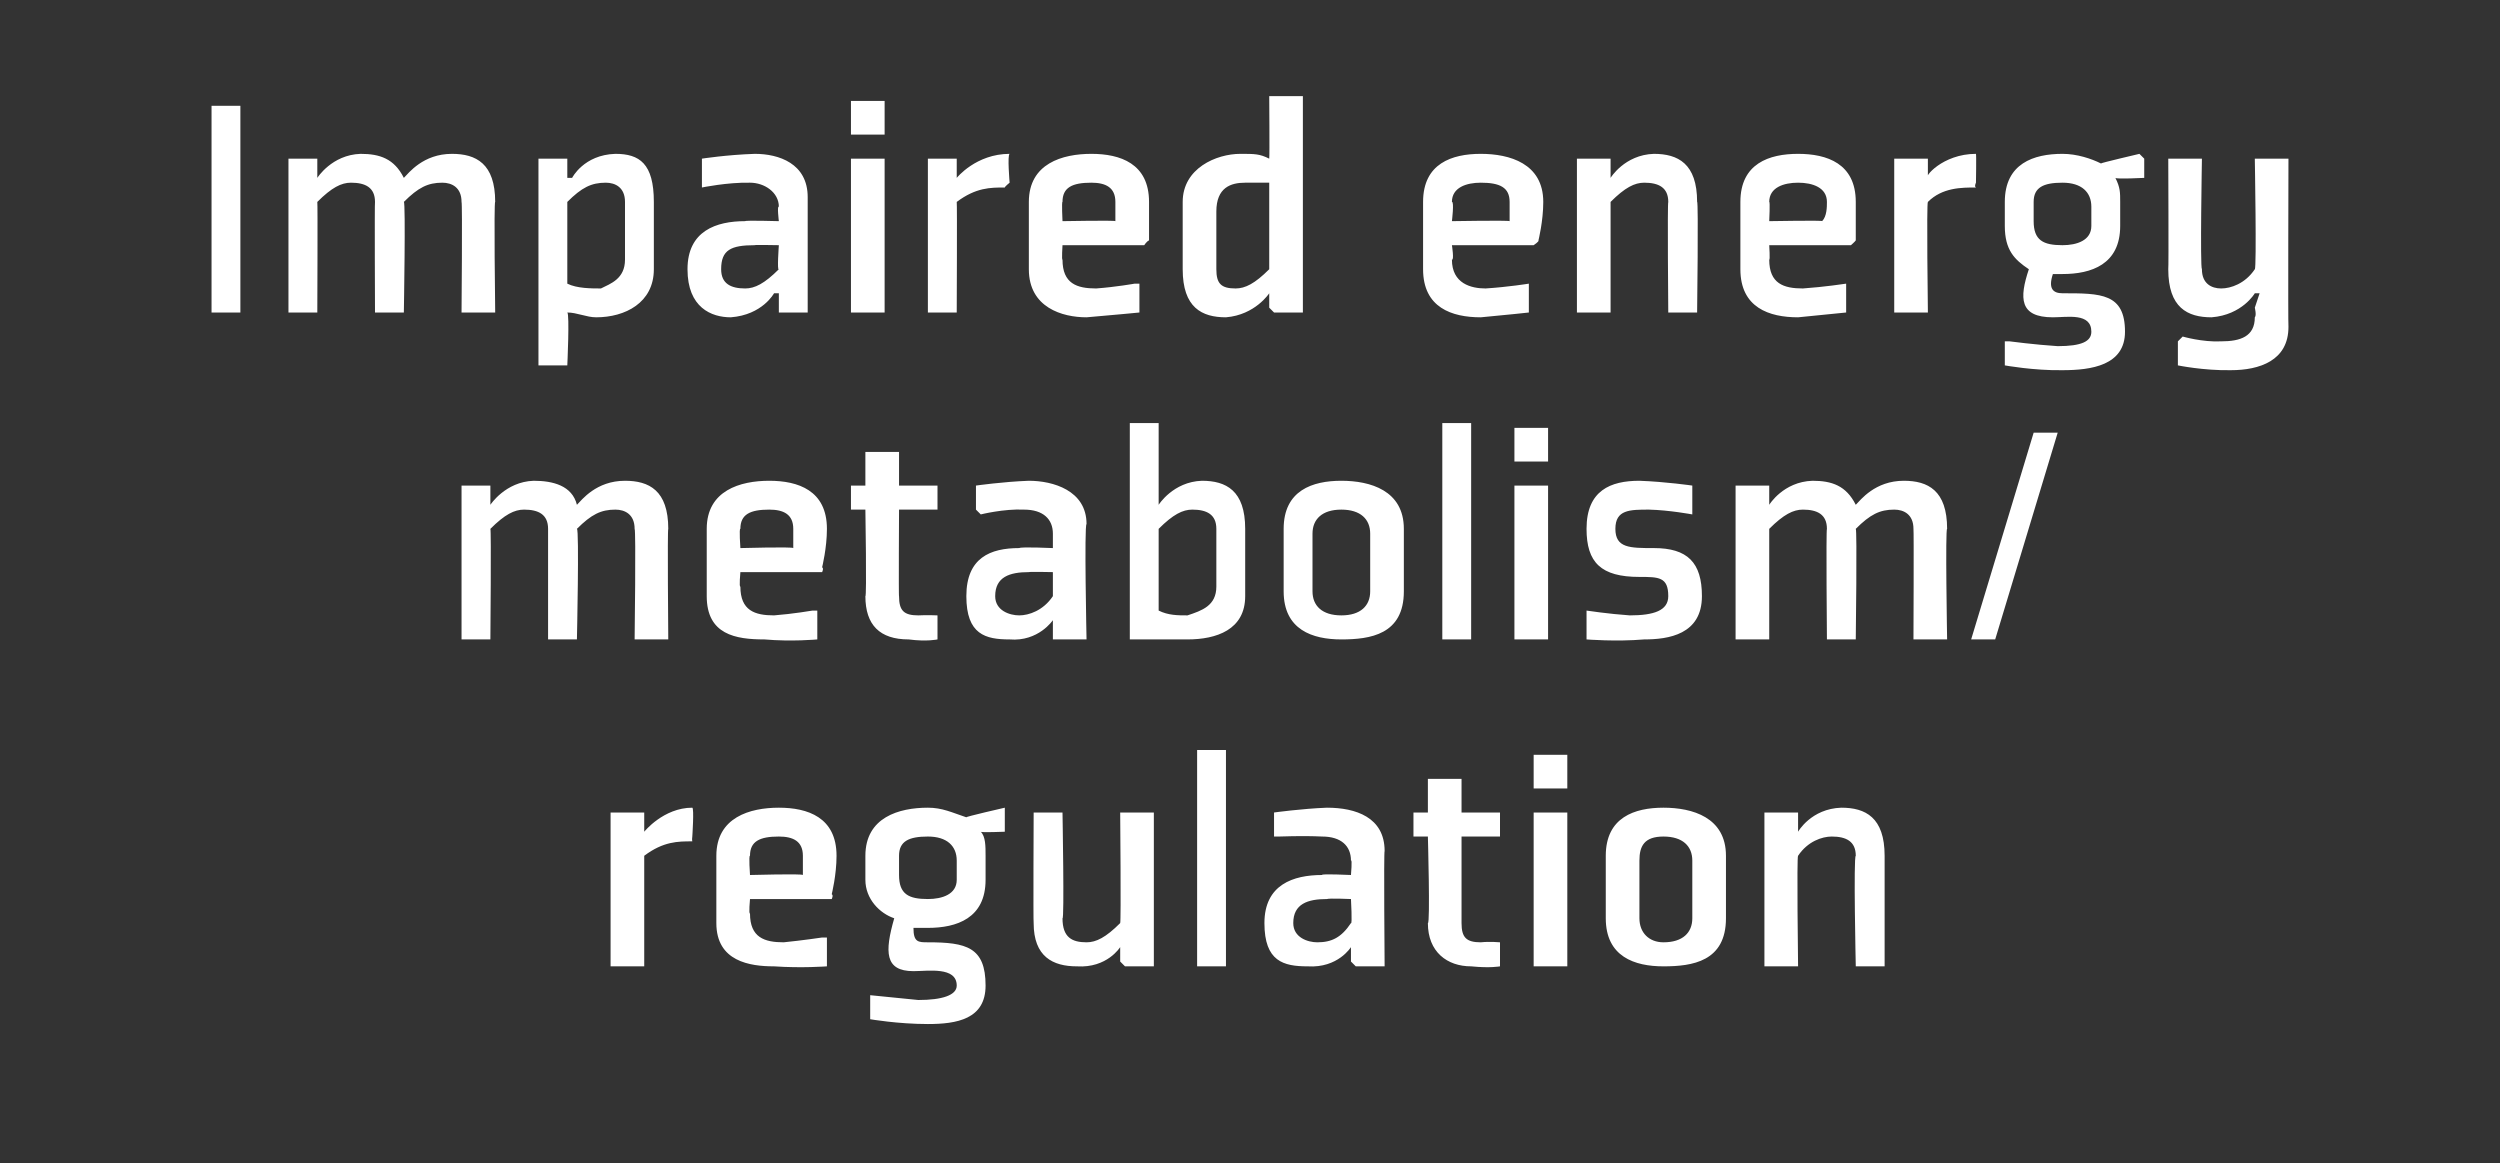 <?xml version="1.0" standalone="no"?><!DOCTYPE svg PUBLIC "-//W3C//DTD SVG 1.1//EN" "http://www.w3.org/Graphics/SVG/1.1/DTD/svg11.dtd"><svg xmlns="http://www.w3.org/2000/svg" version="1.1" width="52px" height="24.2px" viewBox="0 -2 52 24.2" style="top:-2px"><rect x="0" y="-2" width="52" height="24.2" fill="#333333" stroke="none"/>  <desc>Impaired energy metabolism/ regulation</desc>  <defs/>  <g id="Polygon192180">    <path d="M 14.4 15.5 C 14.1 15.5 13.8 15.5 13.4 15.8 C 13.4 15.81 13.4 18.1 13.4 18.1 L 12.7 18.1 L 12.7 14.9 L 13.4 14.9 L 13.4 14.9 L 13.4 15.3 C 13.4 15.3 13.42 15.29 13.4 15.3 C 13.4 15.3 13.8 14.8 14.4 14.8 C 14.44 14.81 14.4 15.4 14.4 15.4 C 14.4 15.4 14.39 15.47 14.4 15.5 Z M 15.6 15.8 C 15.57 15.78 15.6 16.2 15.6 16.2 C 15.6 16.2 16.69 16.17 16.7 16.2 C 16.7 16.1 16.7 15.9 16.7 15.8 C 16.7 15.5 16.5 15.4 16.2 15.4 C 15.8 15.4 15.6 15.5 15.6 15.8 Z M 17.3 16.7 L 15.6 16.7 C 15.6 16.7 15.57 17.02 15.6 17 C 15.6 17.5 15.9 17.6 16.3 17.6 C 16.7 17.56 17.1 17.5 17.1 17.5 L 17.2 17.5 L 17.2 18.1 C 17.2 18.1 16.68 18.14 16.1 18.1 C 15.6 18.1 14.9 18 14.9 17.2 C 14.9 17.2 14.9 15.8 14.9 15.8 C 14.9 15 15.6 14.8 16.2 14.8 C 16.8 14.8 17.4 15 17.4 15.8 C 17.4 16.2 17.3 16.6 17.3 16.6 C 17.34 16.62 17.3 16.7 17.3 16.7 Z M 20.5 15.8 C 20.5 15.6 20.5 15.4 20.4 15.3 C 20.4 15.32 20.9 15.3 20.9 15.3 L 20.9 14.9 L 20.9 14.8 C 20.9 14.8 20.07 14.99 20.1 15 C 19.8 14.9 19.6 14.8 19.3 14.8 C 18.7 14.8 18 15 18 15.8 C 18 15.8 18 16.3 18 16.3 C 18 16.7 18.3 17 18.6 17.1 C 18.4 17.8 18.4 18.2 19 18.2 C 19.3 18.2 19.9 18.1 19.9 18.5 C 19.9 18.7 19.6 18.8 19.1 18.8 C 18.72 18.76 18.1 18.7 18.1 18.7 L 18.1 18.7 L 18.1 19.2 C 18.1 19.2 18.68 19.3 19.3 19.3 C 19.9 19.3 20.5 19.2 20.5 18.5 C 20.5 17.7 20.1 17.6 19.3 17.6 C 19.1 17.6 19 17.6 19 17.3 C 19.1 17.3 19.2 17.3 19.3 17.3 C 19.9 17.3 20.5 17.1 20.5 16.3 C 20.5 16.3 20.5 15.8 20.5 15.8 Z M 19.9 16.3 C 19.9 16.6 19.6 16.7 19.3 16.7 C 18.9 16.7 18.7 16.6 18.7 16.2 C 18.7 16.2 18.7 15.8 18.7 15.8 C 18.7 15.5 18.9 15.4 19.3 15.4 C 19.7 15.4 19.9 15.6 19.9 15.9 C 19.9 15.9 19.9 16.3 19.9 16.3 Z M 21.5 14.9 L 22.1 14.9 C 22.1 14.9 22.14 17.15 22.1 17.1 C 22.1 17.5 22.3 17.6 22.6 17.6 C 22.8 17.6 23 17.5 23.3 17.2 C 23.32 17.17 23.3 14.9 23.3 14.9 L 24 14.9 L 24 18.1 L 23.4 18.1 L 23.3 18 L 23.3 17.7 L 23.3 17.7 C 23.3 17.7 23.03 18.14 22.4 18.1 C 21.9 18.1 21.5 17.9 21.5 17.2 C 21.49 17.19 21.5 14.9 21.5 14.9 Z M 25.5 13.6 L 25.5 18.1 L 24.9 18.1 L 24.9 13.6 L 25.5 13.6 Z M 28.8 18.1 L 28.2 18.1 L 28.1 18 L 28.1 17.7 L 28.1 17.7 C 28.1 17.7 27.83 18.14 27.2 18.1 C 26.7 18.1 26.3 18 26.3 17.2 C 26.3 16.4 26.9 16.2 27.5 16.2 C 27.47 16.17 28.1 16.2 28.1 16.2 C 28.1 16.2 28.13 15.86 28.1 15.9 C 28.1 15.6 27.9 15.4 27.5 15.4 C 27.1 15.38 26.6 15.4 26.6 15.4 L 26.5 15.4 L 26.5 14.9 C 26.5 14.9 27.08 14.82 27.6 14.8 C 28.2 14.8 28.8 15 28.8 15.7 C 28.78 15.71 28.8 18.1 28.8 18.1 Z M 28.1 16.7 C 28.1 16.7 27.65 16.68 27.6 16.7 C 27.2 16.7 26.9 16.8 26.9 17.2 C 26.9 17.5 27.2 17.6 27.4 17.6 C 27.7 17.6 27.9 17.5 28.1 17.2 C 28.13 17.24 28.1 16.7 28.1 16.7 Z M 29.7 17.2 C 29.7 17.8 30.1 18.1 30.6 18.1 C 31 18.14 31.2 18.1 31.2 18.1 L 31.2 17.6 L 31.2 17.6 C 31.2 17.6 30.99 17.58 30.8 17.6 C 30.5 17.6 30.4 17.5 30.4 17.2 C 30.4 17.22 30.4 15.4 30.4 15.4 L 31.2 15.4 L 31.2 14.9 L 30.4 14.9 L 30.4 14.2 L 29.7 14.2 L 29.7 14.9 L 29.4 14.9 L 29.4 15.4 L 29.7 15.4 C 29.7 15.4 29.75 17.22 29.7 17.2 Z M 32.6 14.4 L 31.9 14.4 L 31.9 13.7 L 32.6 13.7 L 32.6 14.4 Z M 32.6 14.9 L 32.6 18.1 L 31.9 18.1 L 31.9 14.9 L 32.6 14.9 Z M 35.2 17.1 C 35.2 17.4 35 17.6 34.6 17.6 C 34.3 17.6 34.1 17.4 34.1 17.1 C 34.1 17.1 34.1 15.9 34.1 15.9 C 34.1 15.6 34.2 15.4 34.6 15.4 C 35 15.4 35.2 15.6 35.2 15.9 C 35.2 15.9 35.2 17.1 35.2 17.1 Z M 35.9 15.8 C 35.9 15 35.2 14.8 34.6 14.8 C 34 14.8 33.4 15 33.4 15.8 C 33.4 15.8 33.4 17.1 33.4 17.1 C 33.4 17.9 34 18.1 34.6 18.1 C 35.2 18.1 35.9 18 35.9 17.1 C 35.9 17.1 35.9 15.8 35.9 15.8 Z M 39.2 18.1 L 38.6 18.1 C 38.6 18.1 38.55 15.81 38.6 15.8 C 38.6 15.5 38.4 15.4 38.1 15.4 C 37.9 15.4 37.6 15.5 37.4 15.8 C 37.37 15.79 37.4 18.1 37.4 18.1 L 36.7 18.1 L 36.7 14.9 L 37.3 14.9 L 37.4 14.9 L 37.4 15.3 L 37.4 15.3 C 37.4 15.3 37.67 14.82 38.3 14.8 C 38.8 14.8 39.2 15 39.2 15.8 C 39.2 15.77 39.2 18.1 39.2 18.1 Z " stroke="none" fill="#fff"/>  </g>  <g id="Polygon192179">    <path d="M 13.2 9 C 13.2 8.7 13 8.6 12.8 8.6 C 12.5 8.6 12.3 8.7 12 9 C 12.05 9 12 11.3 12 11.3 L 11.4 11.3 C 11.4 11.3 11.4 9.02 11.4 9 C 11.4 8.7 11.2 8.6 10.9 8.6 C 10.7 8.6 10.5 8.7 10.2 9 C 10.22 9 10.2 11.3 10.2 11.3 L 9.6 11.3 L 9.6 8.1 L 10.2 8.1 L 10.2 8.1 L 10.2 8.5 L 10.2 8.5 C 10.2 8.5 10.51 8.02 11.1 8 C 11.5 8 11.9 8.1 12 8.5 C 12.1 8.4 12.4 8 13 8 C 13.5 8 13.9 8.2 13.9 9 C 13.88 8.98 13.9 11.3 13.9 11.3 L 13.2 11.3 C 13.2 11.3 13.23 9.02 13.2 9 Z M 15.4 9 C 15.37 8.98 15.4 9.4 15.4 9.4 C 15.4 9.4 16.49 9.37 16.5 9.4 C 16.5 9.3 16.5 9.1 16.5 9 C 16.5 8.7 16.3 8.6 16 8.6 C 15.6 8.6 15.4 8.7 15.4 9 Z M 17.1 9.9 L 15.4 9.9 C 15.4 9.9 15.37 10.22 15.4 10.2 C 15.4 10.7 15.7 10.8 16.1 10.8 C 16.49 10.77 16.9 10.7 16.9 10.7 L 17 10.7 L 17 11.3 C 17 11.3 16.47 11.35 15.9 11.3 C 15.3 11.3 14.7 11.2 14.7 10.4 C 14.7 10.4 14.7 9 14.7 9 C 14.7 8.2 15.4 8 16 8 C 16.6 8 17.2 8.2 17.2 9 C 17.2 9.4 17.1 9.8 17.1 9.8 C 17.14 9.82 17.1 9.9 17.1 9.9 Z M 18 10.4 C 18 11 18.3 11.3 18.9 11.3 C 19.28 11.35 19.5 11.3 19.5 11.3 L 19.5 10.8 L 19.5 10.8 C 19.5 10.8 19.28 10.79 19.1 10.8 C 18.8 10.8 18.7 10.7 18.7 10.4 C 18.69 10.43 18.7 8.6 18.7 8.6 L 19.5 8.6 L 19.5 8.1 L 18.7 8.1 L 18.7 7.4 L 18 7.4 L 18 8.1 L 17.7 8.1 L 17.7 8.6 L 18 8.6 C 18 8.6 18.03 10.43 18 10.4 Z M 22.6 11.3 L 21.9 11.3 L 21.9 11.2 L 21.9 10.9 L 21.9 10.9 C 21.9 10.9 21.6 11.35 21 11.3 C 20.5 11.3 20.1 11.2 20.1 10.4 C 20.1 9.6 20.6 9.4 21.2 9.4 C 21.24 9.37 21.9 9.4 21.9 9.4 C 21.9 9.4 21.9 9.07 21.9 9.1 C 21.9 8.8 21.7 8.6 21.3 8.6 C 20.88 8.58 20.4 8.7 20.4 8.7 L 20.3 8.6 L 20.3 8.1 C 20.3 8.1 20.86 8.02 21.4 8 C 21.9 8 22.6 8.2 22.6 8.9 C 22.55 8.92 22.6 11.3 22.6 11.3 Z M 21.9 9.9 C 21.9 9.9 21.42 9.89 21.4 9.9 C 21 9.9 20.7 10 20.7 10.4 C 20.7 10.7 21 10.8 21.2 10.8 C 21.4 10.8 21.7 10.7 21.9 10.4 C 21.9 10.45 21.9 9.9 21.9 9.9 Z M 24.1 10.7 C 24.3 10.8 24.5 10.8 24.7 10.8 C 25 10.7 25.3 10.6 25.3 10.2 C 25.3 10.2 25.3 9 25.3 9 C 25.3 8.7 25.1 8.6 24.8 8.6 C 24.6 8.6 24.4 8.7 24.1 9 C 24.1 9 24.1 10.7 24.1 10.7 Z M 24.1 6.8 L 24.1 8.1 L 24.1 8.5 L 24.1 8.5 C 24.1 8.5 24.4 8.02 25 8 C 25.5 8 25.9 8.2 25.9 9 C 25.9 9 25.9 10.4 25.9 10.4 C 25.9 11.1 25.3 11.3 24.7 11.3 C 24.2 11.3 23.4 11.3 23.5 11.3 C 23.5 11.28 23.5 11.2 23.5 11.2 L 23.5 6.8 L 24.1 6.8 Z M 28.5 10.3 C 28.5 10.6 28.3 10.8 27.9 10.8 C 27.5 10.8 27.3 10.6 27.3 10.3 C 27.3 10.3 27.3 9.1 27.3 9.1 C 27.3 8.8 27.5 8.6 27.9 8.6 C 28.3 8.6 28.5 8.8 28.5 9.1 C 28.5 9.1 28.5 10.3 28.5 10.3 Z M 29.2 9 C 29.2 8.2 28.5 8 27.9 8 C 27.3 8 26.7 8.2 26.7 9 C 26.7 9 26.7 10.3 26.7 10.3 C 26.7 11.1 27.3 11.3 27.9 11.3 C 28.5 11.3 29.2 11.2 29.2 10.3 C 29.2 10.3 29.2 9 29.2 9 Z M 30.6 6.8 L 30.6 11.3 L 30 11.3 L 30 6.8 L 30.6 6.8 Z M 32.2 7.6 L 31.5 7.6 L 31.5 6.9 L 32.2 6.9 L 32.2 7.6 Z M 32.2 8.1 L 32.2 11.3 L 31.5 11.3 L 31.5 8.1 L 32.2 8.1 Z M 33 10.7 L 33 11.3 C 33 11.3 33.61 11.35 34.2 11.3 C 34.7 11.3 35.4 11.2 35.4 10.4 C 35.4 9.7 35.1 9.4 34.4 9.4 C 33.9 9.4 33.6 9.4 33.6 9 C 33.6 8.6 33.9 8.6 34.3 8.6 C 34.72 8.61 35.2 8.7 35.2 8.7 L 35.2 8.6 L 35.2 8.1 C 35.2 8.1 34.65 8.02 34.1 8 C 33.5 8 33 8.2 33 9 C 33 9.7 33.3 10 34.1 10 C 34.5 10 34.7 10 34.7 10.4 C 34.7 10.7 34.4 10.8 33.9 10.8 C 33.46 10.77 33 10.7 33 10.7 L 33 10.7 Z M 39.8 9 C 39.8 8.7 39.6 8.6 39.4 8.6 C 39.1 8.6 38.9 8.7 38.6 9 C 38.63 9 38.6 11.3 38.6 11.3 L 38 11.3 C 38 11.3 37.98 9.02 38 9 C 38 8.7 37.8 8.6 37.5 8.6 C 37.3 8.6 37.1 8.7 36.8 9 C 36.8 9 36.8 11.3 36.8 11.3 L 36.1 11.3 L 36.1 8.1 L 36.8 8.1 L 36.8 8.1 L 36.8 8.5 L 36.8 8.5 C 36.8 8.5 37.09 8.02 37.7 8 C 38.1 8 38.4 8.1 38.6 8.5 C 38.7 8.4 39 8 39.6 8 C 40.1 8 40.5 8.2 40.5 9 C 40.46 8.98 40.5 11.3 40.5 11.3 L 39.8 11.3 C 39.8 11.3 39.81 9.02 39.8 9 Z M 41.5 11.3 L 42.8 7 L 42.3 7 L 41 11.3 L 41.5 11.3 Z " stroke="none" fill="#fff"/>  </g>  <g id="Polygon192178">    <path d="M 5 0.2 L 5 4.5 L 4.4 4.5 L 4.4 0.2 L 5 0.2 Z M 9.6 2.2 C 9.6 1.9 9.4 1.8 9.2 1.8 C 8.9 1.8 8.7 1.9 8.4 2.2 C 8.44 2.2 8.4 4.5 8.4 4.5 L 7.8 4.5 C 7.8 4.5 7.79 2.22 7.8 2.2 C 7.8 1.9 7.6 1.8 7.3 1.8 C 7.1 1.8 6.9 1.9 6.6 2.2 C 6.61 2.2 6.6 4.5 6.6 4.5 L 6 4.5 L 6 1.3 L 6.6 1.3 L 6.6 1.3 L 6.6 1.7 L 6.6 1.7 C 6.6 1.7 6.9 1.22 7.5 1.2 C 7.9 1.2 8.2 1.3 8.4 1.7 C 8.5 1.6 8.8 1.2 9.4 1.2 C 9.9 1.2 10.3 1.4 10.3 2.2 C 10.27 2.18 10.3 4.5 10.3 4.5 L 9.6 4.5 C 9.6 4.5 9.62 2.22 9.6 2.2 Z M 11.8 2.2 C 12.1 1.9 12.3 1.8 12.6 1.8 C 12.8 1.8 13 1.9 13 2.2 C 13 2.2 13 3.4 13 3.4 C 13 3.8 12.7 3.9 12.5 4 C 12.3 4 12 4 11.8 3.9 C 11.8 3.9 11.8 2.2 11.8 2.2 Z M 11.2 5.6 L 11.8 5.6 C 11.8 5.6 11.85 4.53 11.8 4.5 C 12 4.5 12.2 4.6 12.4 4.6 C 13 4.6 13.6 4.3 13.6 3.6 C 13.6 3.6 13.6 2.2 13.6 2.2 C 13.6 1.4 13.3 1.2 12.8 1.2 C 12.14 1.22 11.9 1.7 11.9 1.7 L 11.8 1.7 L 11.8 1.3 L 11.8 1.3 L 11.2 1.3 L 11.2 5.6 Z M 16.8 4.5 L 16.2 4.5 L 16.2 4.4 L 16.2 4.1 L 16.1 4.1 C 16.1 4.1 15.86 4.55 15.2 4.6 C 14.8 4.6 14.3 4.4 14.3 3.6 C 14.3 2.8 14.9 2.6 15.5 2.6 C 15.5 2.58 16.2 2.6 16.2 2.6 C 16.2 2.6 16.16 2.27 16.2 2.3 C 16.2 2 15.9 1.8 15.6 1.8 C 15.13 1.79 14.6 1.9 14.6 1.9 L 14.6 1.8 L 14.6 1.3 C 14.6 1.3 15.11 1.22 15.7 1.2 C 16.2 1.2 16.8 1.4 16.8 2.1 C 16.8 2.12 16.8 4.5 16.8 4.5 Z M 16.2 3.1 C 16.2 3.1 15.67 3.09 15.7 3.1 C 15.2 3.1 15 3.2 15 3.6 C 15 3.9 15.2 4 15.5 4 C 15.7 4 15.9 3.9 16.2 3.6 C 16.16 3.65 16.2 3.1 16.2 3.1 Z M 18.4 0.8 L 17.7 0.8 L 17.7 0.1 L 18.4 0.1 L 18.4 0.8 Z M 18.4 1.3 L 18.4 4.5 L 17.7 4.5 L 17.7 1.3 L 18.4 1.3 Z M 20.9 1.9 C 20.6 1.9 20.3 1.9 19.9 2.2 C 19.91 2.22 19.9 4.5 19.9 4.5 L 19.3 4.5 L 19.3 1.3 L 19.9 1.3 L 19.9 1.3 L 19.9 1.7 C 19.9 1.7 19.93 1.7 19.9 1.7 C 19.9 1.7 20.3 1.2 21 1.2 C 20.95 1.22 21 1.8 21 1.8 C 21 1.8 20.9 1.88 20.9 1.9 Z M 22.1 2.2 C 22.08 2.19 22.1 2.6 22.1 2.6 C 22.1 2.6 23.2 2.58 23.2 2.6 C 23.2 2.5 23.2 2.3 23.2 2.2 C 23.2 1.9 23 1.8 22.7 1.8 C 22.3 1.8 22.1 1.9 22.1 2.2 Z M 23.8 3.1 L 22.1 3.1 C 22.1 3.1 22.08 3.42 22.1 3.4 C 22.1 3.9 22.4 4 22.8 4 C 23.21 3.97 23.6 3.9 23.6 3.9 L 23.7 3.9 L 23.7 4.5 C 23.7 4.5 23.19 4.55 22.6 4.6 C 22.1 4.6 21.4 4.4 21.4 3.6 C 21.4 3.6 21.4 2.2 21.4 2.2 C 21.4 1.4 22.1 1.2 22.7 1.2 C 23.3 1.2 23.9 1.4 23.9 2.2 C 23.9 2.6 23.9 3 23.9 3 C 23.85 3.02 23.8 3.1 23.8 3.1 Z M 26.4 3.6 C 26.1 3.9 25.9 4 25.7 4 C 25.4 4 25.3 3.9 25.3 3.6 C 25.3 3.6 25.3 2.4 25.3 2.4 C 25.3 1.9 25.6 1.8 25.9 1.8 C 26.1 1.8 26.3 1.8 26.4 1.8 C 26.4 1.8 26.4 3.6 26.4 3.6 Z M 27.1 0 L 26.4 0 C 26.4 0 26.41 1.25 26.4 1.3 C 26.2 1.2 26.1 1.2 25.8 1.2 C 25.3 1.2 24.6 1.5 24.6 2.2 C 24.6 2.2 24.6 3.6 24.6 3.6 C 24.6 4.4 25 4.6 25.5 4.6 C 26.11 4.55 26.4 4.1 26.4 4.1 L 26.4 4.1 L 26.4 4.4 L 26.5 4.5 L 27.1 4.5 L 27.1 0 Z M 30.2 2.2 C 30.25 2.19 30.2 2.6 30.2 2.6 C 30.2 2.6 31.37 2.58 31.4 2.6 C 31.4 2.5 31.4 2.3 31.4 2.2 C 31.4 1.9 31.2 1.8 30.8 1.8 C 30.5 1.8 30.2 1.9 30.2 2.2 Z M 31.9 3.1 L 30.2 3.1 C 30.2 3.1 30.25 3.42 30.2 3.4 C 30.2 3.9 30.6 4 30.9 4 C 31.37 3.97 31.8 3.9 31.8 3.9 L 31.8 3.9 L 31.8 4.5 C 31.8 4.5 31.35 4.55 30.8 4.6 C 30.2 4.6 29.6 4.4 29.6 3.6 C 29.6 3.6 29.6 2.2 29.6 2.2 C 29.6 1.4 30.2 1.2 30.8 1.2 C 31.4 1.2 32.1 1.4 32.1 2.2 C 32.1 2.6 32 3 32 3 C 32.02 3.02 31.9 3.1 31.9 3.1 Z M 35.3 4.5 L 34.7 4.5 C 34.7 4.5 34.68 2.22 34.7 2.2 C 34.7 1.9 34.5 1.8 34.2 1.8 C 34 1.8 33.8 1.9 33.5 2.2 C 33.5 2.2 33.5 4.5 33.5 4.5 L 32.8 4.5 L 32.8 1.3 L 33.5 1.3 L 33.5 1.3 L 33.5 1.7 L 33.5 1.7 C 33.5 1.7 33.79 1.22 34.4 1.2 C 34.9 1.2 35.3 1.4 35.3 2.2 C 35.33 2.18 35.3 4.5 35.3 4.5 Z M 36.8 2.2 C 36.82 2.19 36.8 2.6 36.8 2.6 C 36.8 2.6 37.94 2.58 37.9 2.6 C 38 2.5 38 2.3 38 2.2 C 38 1.9 37.7 1.8 37.4 1.8 C 37.1 1.8 36.8 1.9 36.8 2.2 Z M 38.5 3.1 L 36.8 3.1 C 36.8 3.1 36.82 3.42 36.8 3.4 C 36.8 3.9 37.1 4 37.5 4 C 37.94 3.97 38.4 3.9 38.4 3.9 L 38.4 3.9 L 38.4 4.5 C 38.4 4.5 37.92 4.55 37.4 4.6 C 36.8 4.6 36.2 4.4 36.2 3.6 C 36.2 3.6 36.2 2.2 36.2 2.2 C 36.2 1.4 36.8 1.2 37.4 1.2 C 38 1.2 38.6 1.4 38.6 2.2 C 38.6 2.6 38.6 3 38.6 3 C 38.59 3.02 38.5 3.1 38.5 3.1 Z M 41.1 1.9 C 40.8 1.9 40.4 1.9 40.1 2.2 C 40.07 2.22 40.1 4.5 40.1 4.5 L 39.4 4.5 L 39.4 1.3 L 40 1.3 L 40.1 1.3 L 40.1 1.7 C 40.1 1.7 40.08 1.7 40.1 1.7 C 40 1.7 40.4 1.2 41.1 1.2 C 41.11 1.22 41.1 1.8 41.1 1.8 C 41.1 1.8 41.06 1.88 41.1 1.9 Z M 44.1 2.2 C 44.1 2 44.1 1.9 44 1.7 C 44.02 1.73 44.6 1.7 44.6 1.7 L 44.6 1.3 L 44.5 1.2 C 44.5 1.2 43.69 1.39 43.7 1.4 C 43.5 1.3 43.2 1.2 42.9 1.2 C 42.3 1.2 41.7 1.4 41.7 2.2 C 41.7 2.2 41.7 2.7 41.7 2.7 C 41.7 3.2 41.9 3.4 42.2 3.6 C 42 4.2 42 4.6 42.7 4.6 C 43 4.6 43.5 4.5 43.5 4.9 C 43.5 5.1 43.3 5.2 42.8 5.2 C 42.33 5.17 41.8 5.1 41.8 5.1 L 41.7 5.1 L 41.7 5.6 C 41.7 5.6 42.3 5.71 42.9 5.7 C 43.5 5.7 44.2 5.6 44.2 4.9 C 44.2 4.1 43.7 4.1 42.9 4.1 C 42.7 4.1 42.6 4 42.7 3.7 C 42.7 3.7 42.8 3.7 42.9 3.7 C 43.5 3.7 44.1 3.5 44.1 2.7 C 44.1 2.7 44.1 2.2 44.1 2.2 Z M 43.5 2.7 C 43.5 3 43.2 3.1 42.9 3.1 C 42.5 3.1 42.3 3 42.3 2.6 C 42.3 2.6 42.3 2.2 42.3 2.2 C 42.3 1.9 42.5 1.8 42.9 1.8 C 43.3 1.8 43.5 2 43.5 2.3 C 43.5 2.3 43.5 2.7 43.5 2.7 Z M 45.8 3.6 C 45.8 3.9 46 4 46.2 4 C 46.4 4 46.7 3.9 46.9 3.6 C 46.94 3.58 46.9 1.3 46.9 1.3 L 47.6 1.3 C 47.6 1.3 47.59 4.75 47.6 4.8 C 47.6 5.5 47 5.7 46.4 5.7 C 45.83 5.71 45.3 5.6 45.3 5.6 L 45.3 5.1 L 45.4 5 C 45.4 5 45.81 5.12 46.2 5.1 C 46.6 5.1 46.9 5 46.9 4.6 C 46.94 4.56 46.9 4.4 46.9 4.4 L 47 4.1 L 46.9 4.1 C 46.9 4.1 46.64 4.55 46 4.6 C 45.5 4.6 45.1 4.4 45.1 3.6 C 45.11 3.6 45.1 1.3 45.1 1.3 L 45.8 1.3 C 45.8 1.3 45.76 3.56 45.8 3.6 Z " stroke="none" fill="#fff"/>  </g></svg>